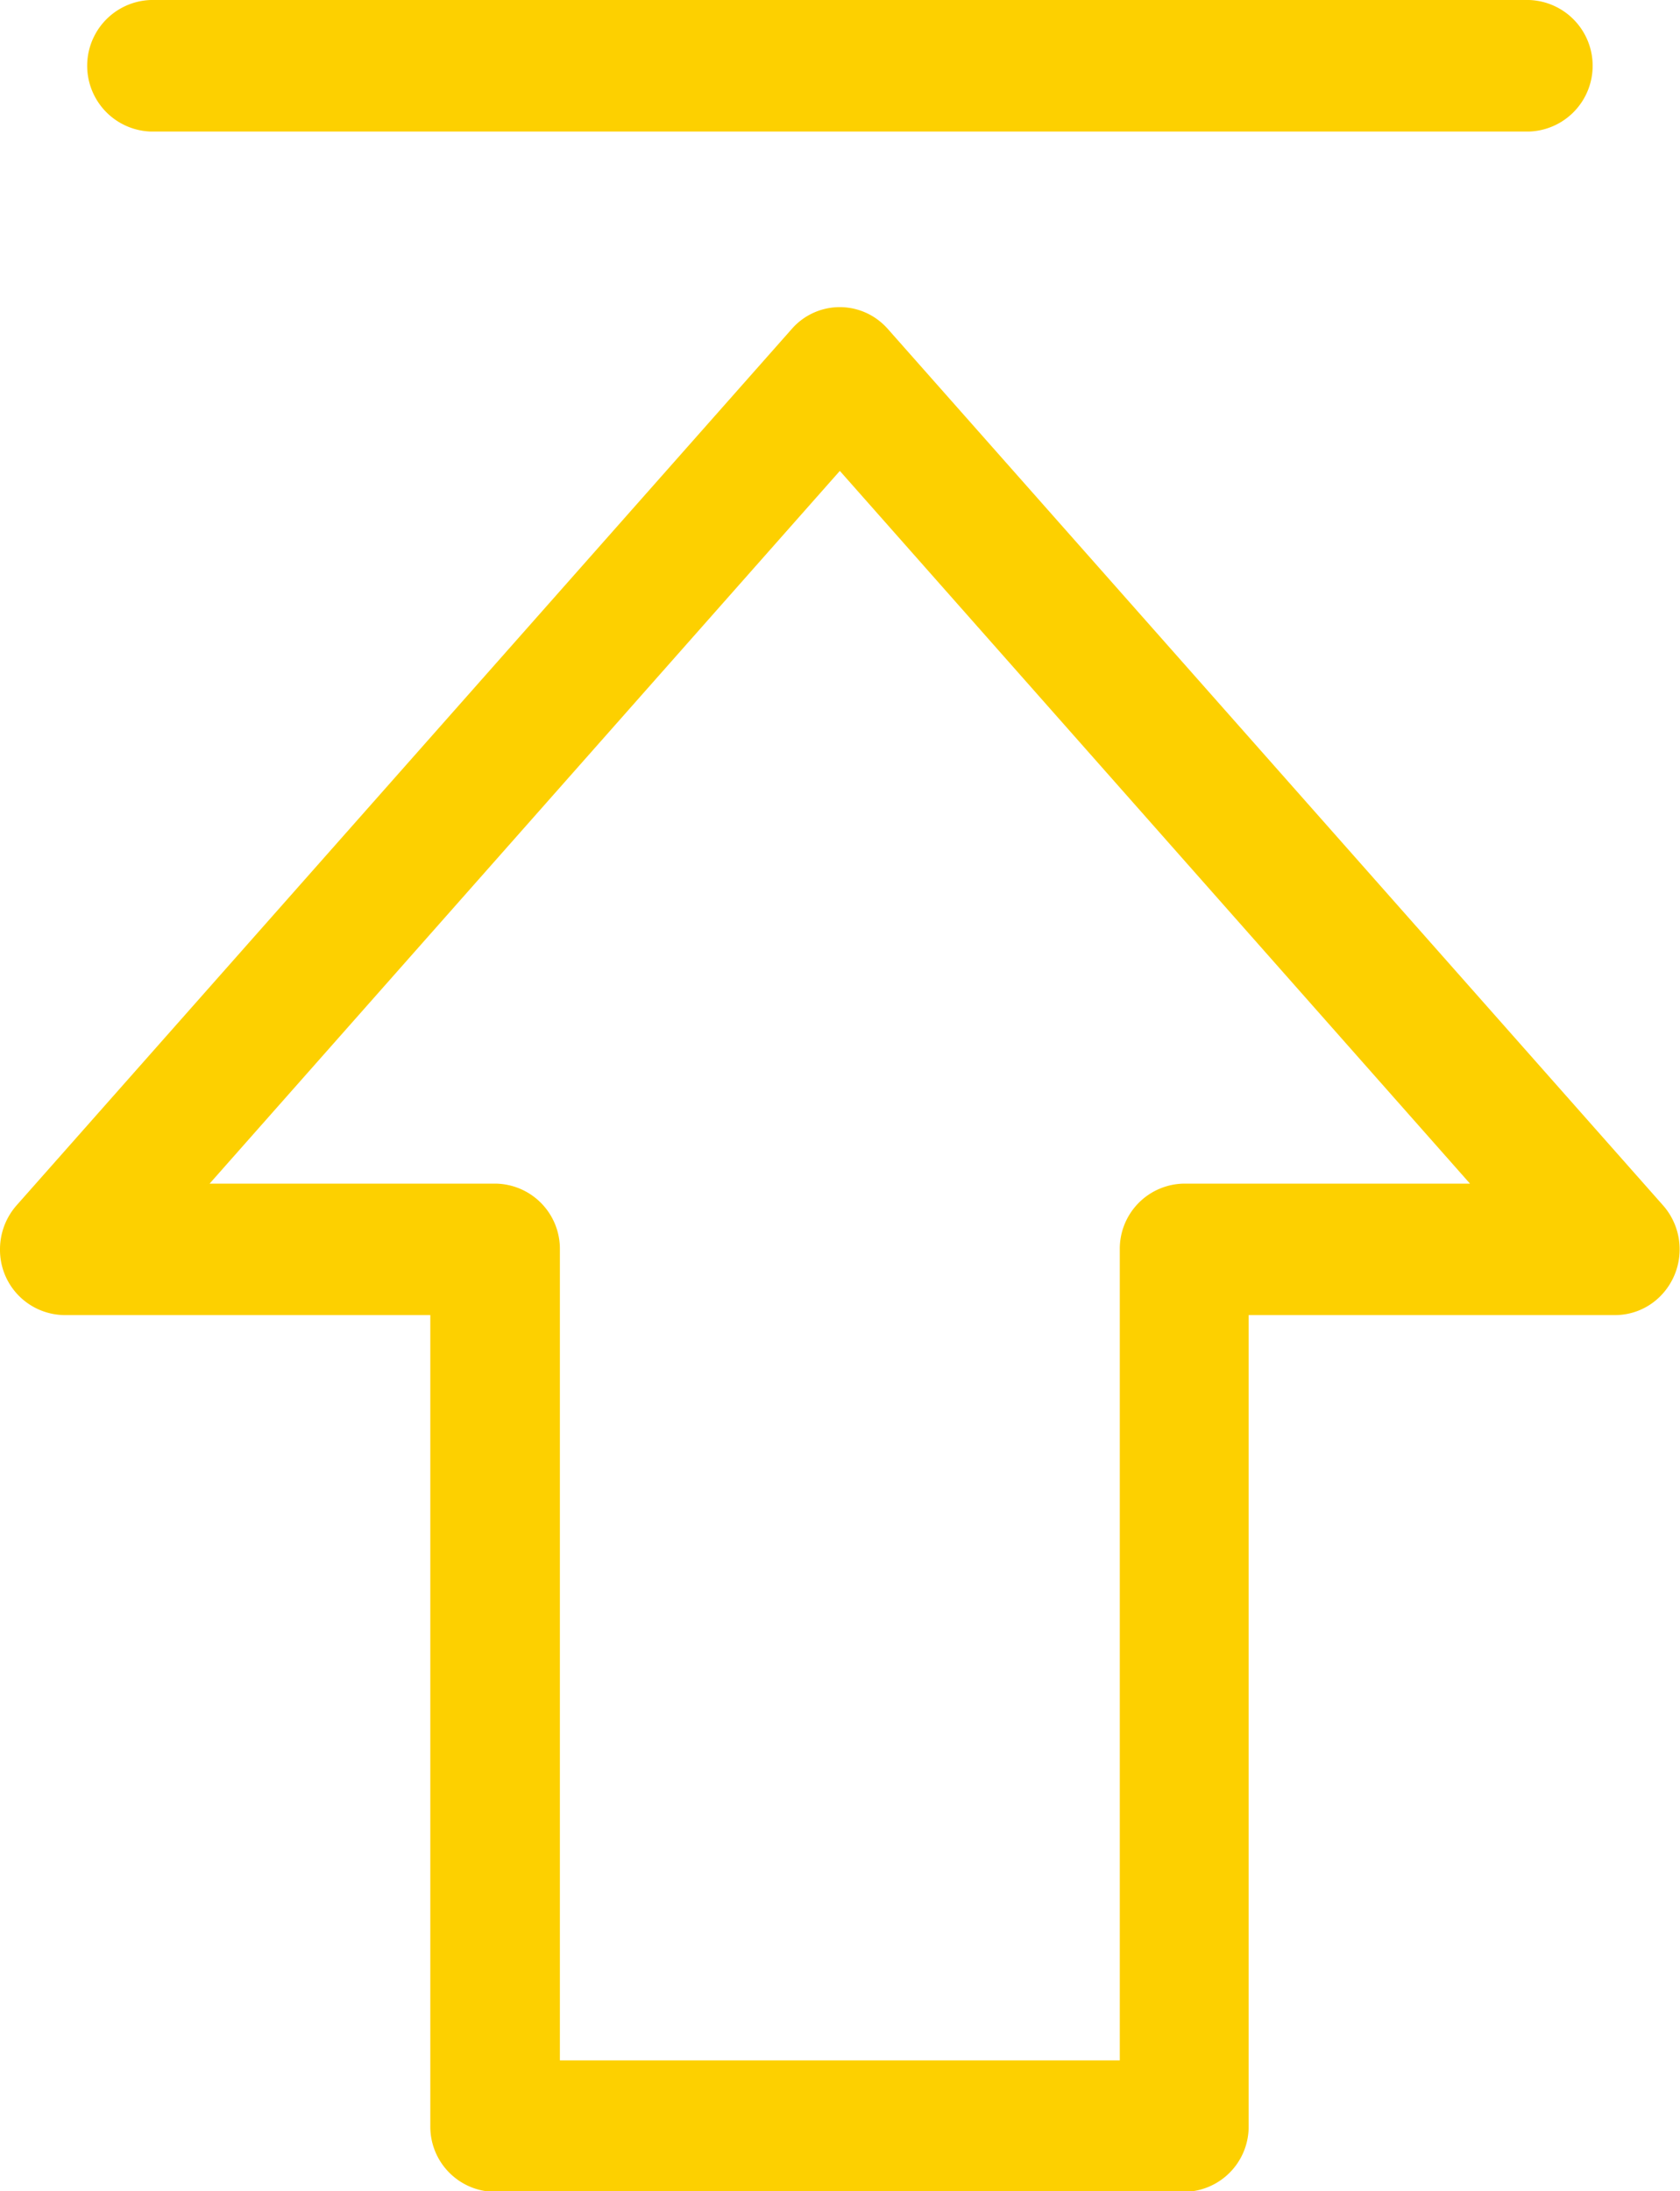 <svg xmlns="http://www.w3.org/2000/svg" width="21.094" height="27.5" viewBox="0 0 21.094 27.5">
  <defs>
    <style>
      .cls-1 {
        fill: #fdd000;
        fill-rule: evenodd;
      }
    </style>
  </defs>
  <path id="形状_2" data-name="形状 2" class="cls-1" d="M398.892,187.651a0.826,0.826,0,0,1,0-1.651H416.2a0.826,0.826,0,0,1,0,1.651H398.892Zm3.515,14.854h-4.6A0.818,0.818,0,0,1,397,201.68a0.834,0.834,0,0,1,.208-0.552l9.734-11a0.8,0.8,0,0,1,1.146-.06,0.835,0.835,0,0,1,.059.06l9.734,11a0.834,0.834,0,0,1-.06,1.165,0.8,0.8,0,0,1-.543.212h-4.6v10.179a0.818,0.818,0,0,1-.811.825h-8.653a0.818,0.818,0,0,1-.811-0.825V202.505Zm5.138-10.595-7.913,8.945h3.586a0.819,0.819,0,0,1,.812.825v10.179h7.03V201.68a0.818,0.818,0,0,1,.811-0.825h3.586Z" transform="translate(-397 -186)"/>
</svg>
